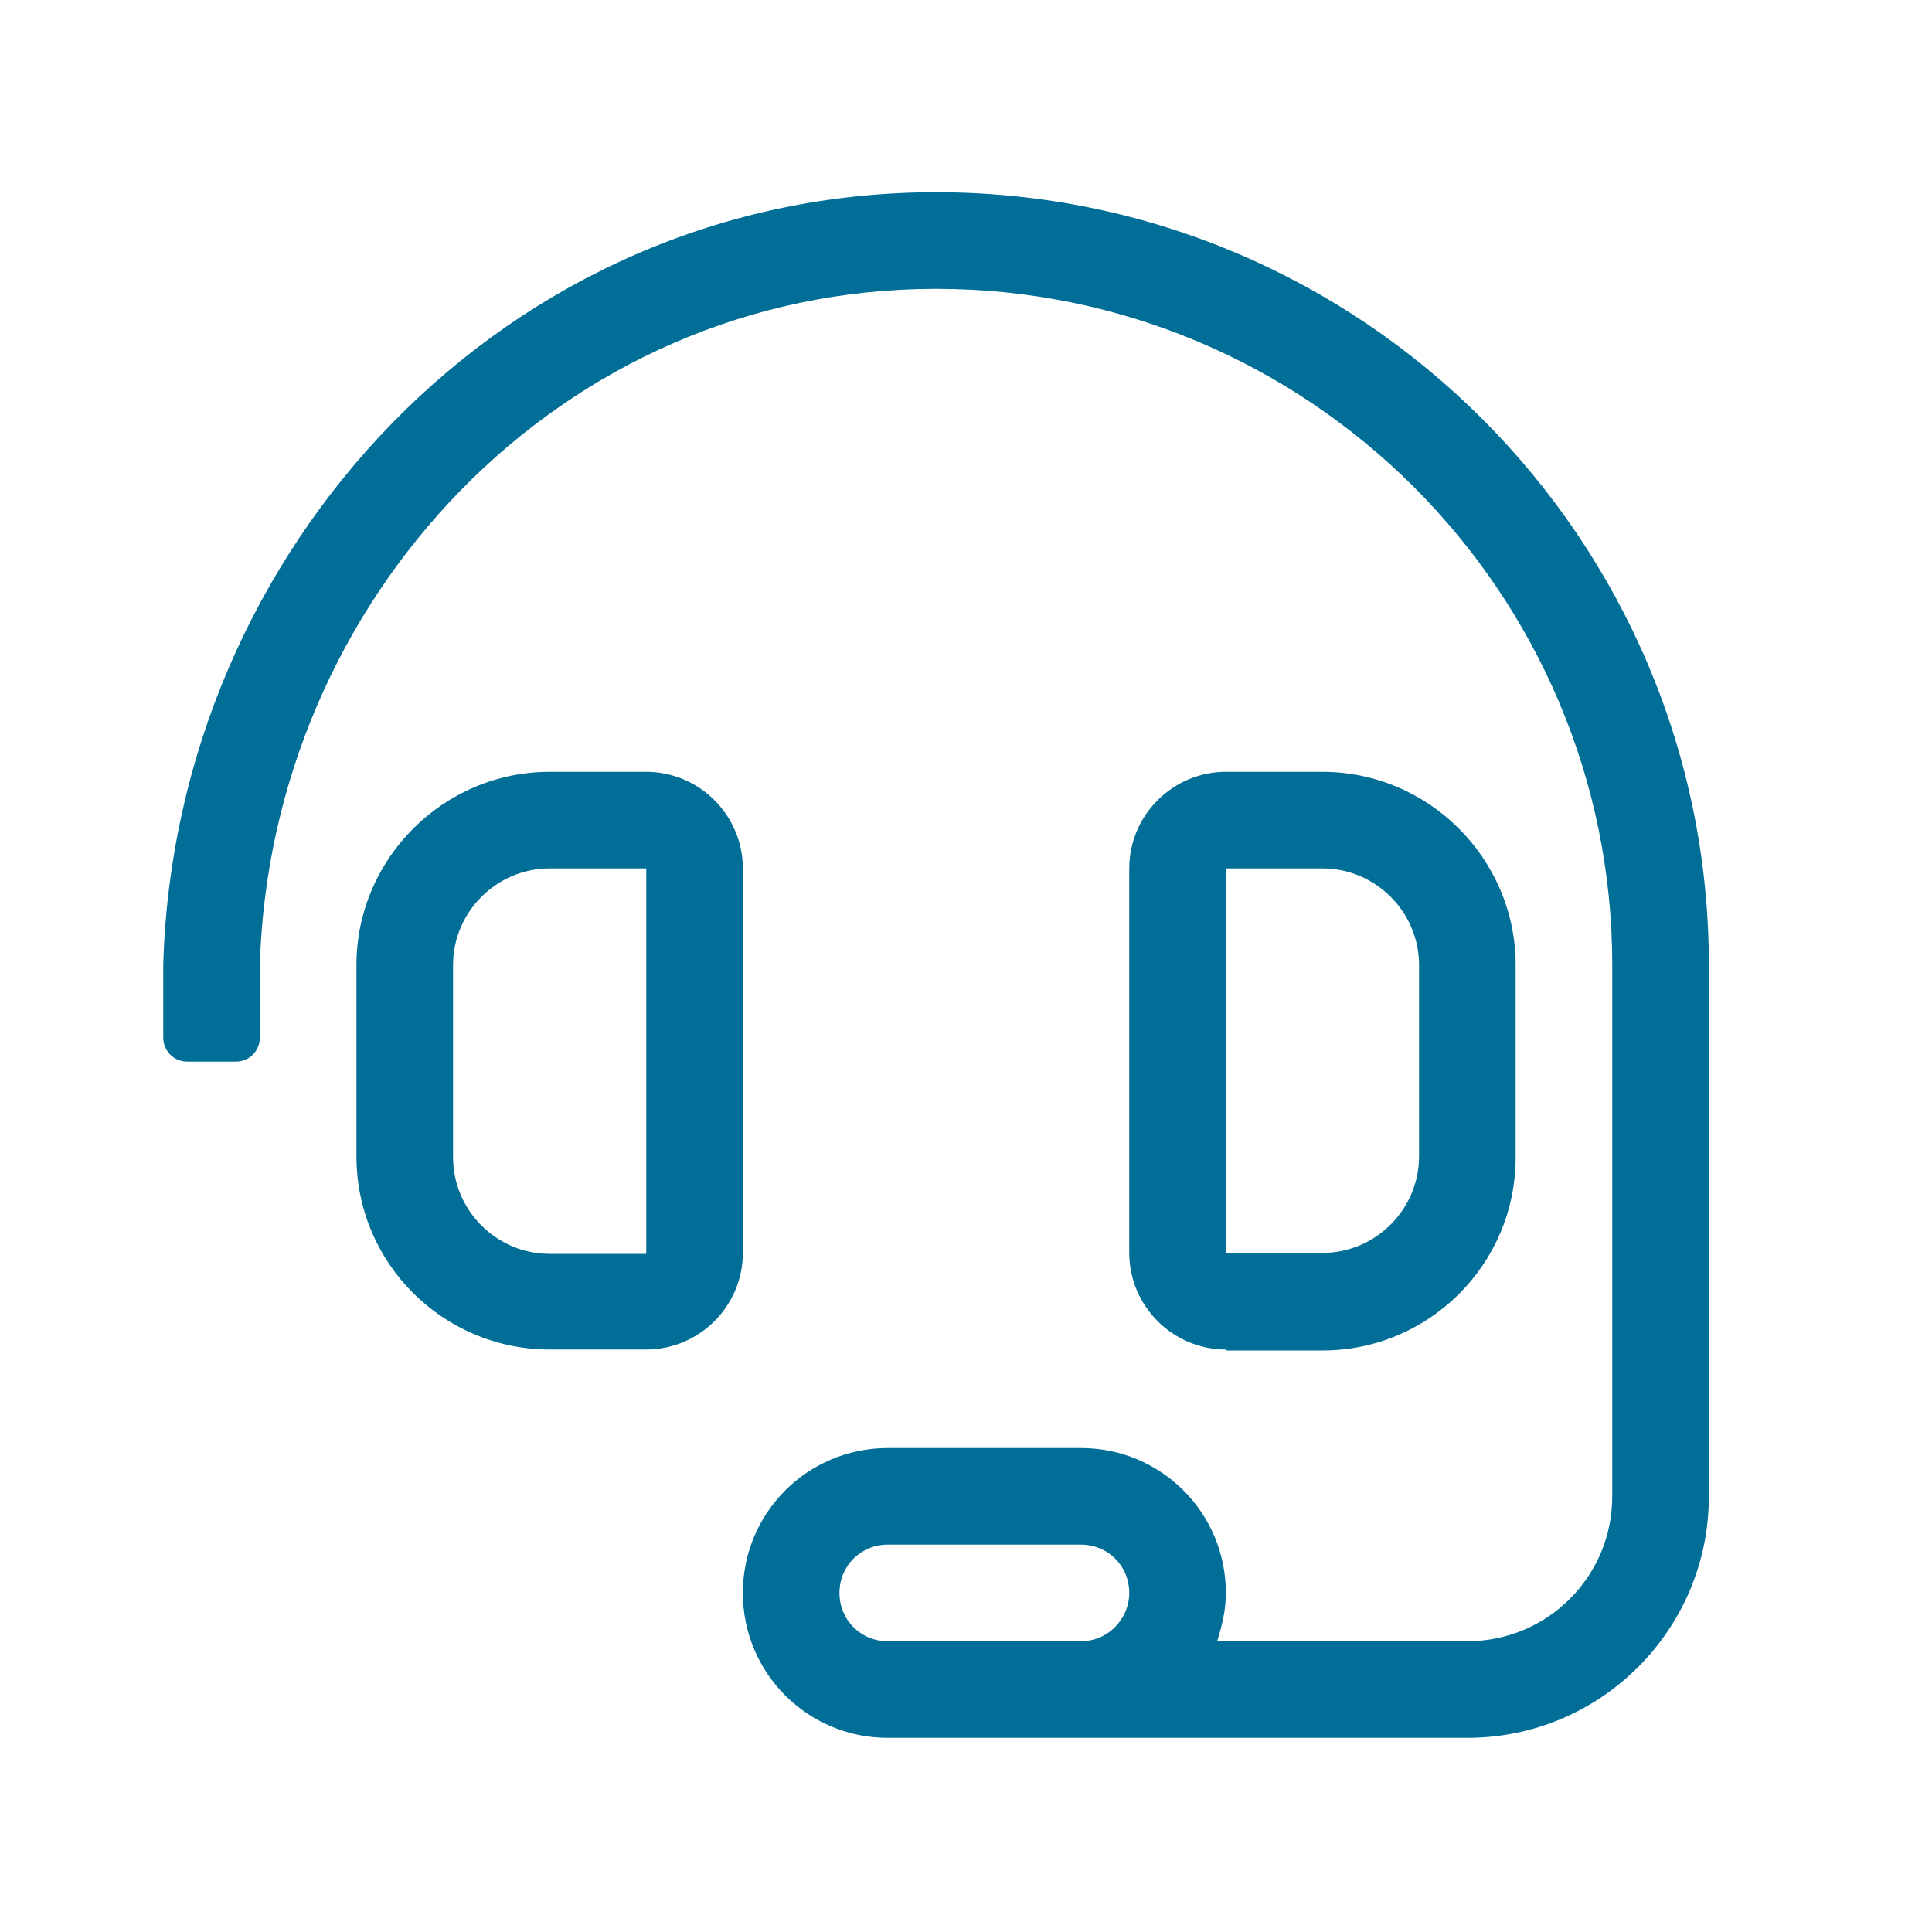 <?xml version="1.0" encoding="utf-8"?>
<!-- Generator: Adobe Illustrator 24.1.0, SVG Export Plug-In . SVG Version: 6.00 Build 0)  -->
<svg version="1.1" xmlns="http://www.w3.org/2000/svg" xmlns:xlink="http://www.w3.org/1999/xlink" x="0px" y="0px"
	 width="20px" height="20px" viewBox="0 0 20 20" enable-background="new 0 0 20 20" xml:space="preserve">
<g>
	<path fill="#006E96" d="M17.69,9.99v5.5c0,1.38-1.12,2.5-2.5,2.5h-6c-0.83,0-1.5-0.67-1.5-1.5s0.67-1.5,1.5-1.5h2
		c0.83,0,1.5,0.67,1.5,1.5c0,0.18-0.04,0.34-0.09,0.5h2.59c0.83,0,1.5-0.67,1.5-1.5v-5.5c0-3.86-3.14-7-7-7c-3.89,0-6.89,3.22-7,7
		l0,0.75c0,0.14-0.11,0.25-0.25,0.25h-0.5c-0.14,0-0.25-0.11-0.25-0.25l0-0.75c0.12-4.32,3.56-8,8-8
		C14.1,1.99,17.69,5.58,17.69,9.99z M7.69,12.97c0,0.55-0.45,1-1,1h-1c-1.1,0-2-0.89-2-2V9.99c0-1.1,0.9-2,2-2h1c0.55,0,1,0.45,1,1
		V12.97z M6.69,8.99h-1c-0.55,0-1,0.45-1,1v1.99c0,0.55,0.45,1,1,1h1V8.99z M11.69,16.49c0-0.28-0.22-0.5-0.5-0.5h-2
		c-0.28,0-0.5,0.22-0.5,0.5s0.22,0.5,0.5,0.5h2C11.47,16.99,11.69,16.76,11.69,16.49z M12.69,13.97c-0.55,0-1-0.45-1-1V8.99
		c0-0.55,0.45-1,1-1h1c1.1,0,2,0.9,2,2v1.99c0,1.11-0.9,2-2,2H12.69z M12.69,12.97h1c0.55,0,1-0.45,1-1V9.99c0-0.55-0.45-1-1-1h-1
		V12.97z"/>
</g>
</svg>
